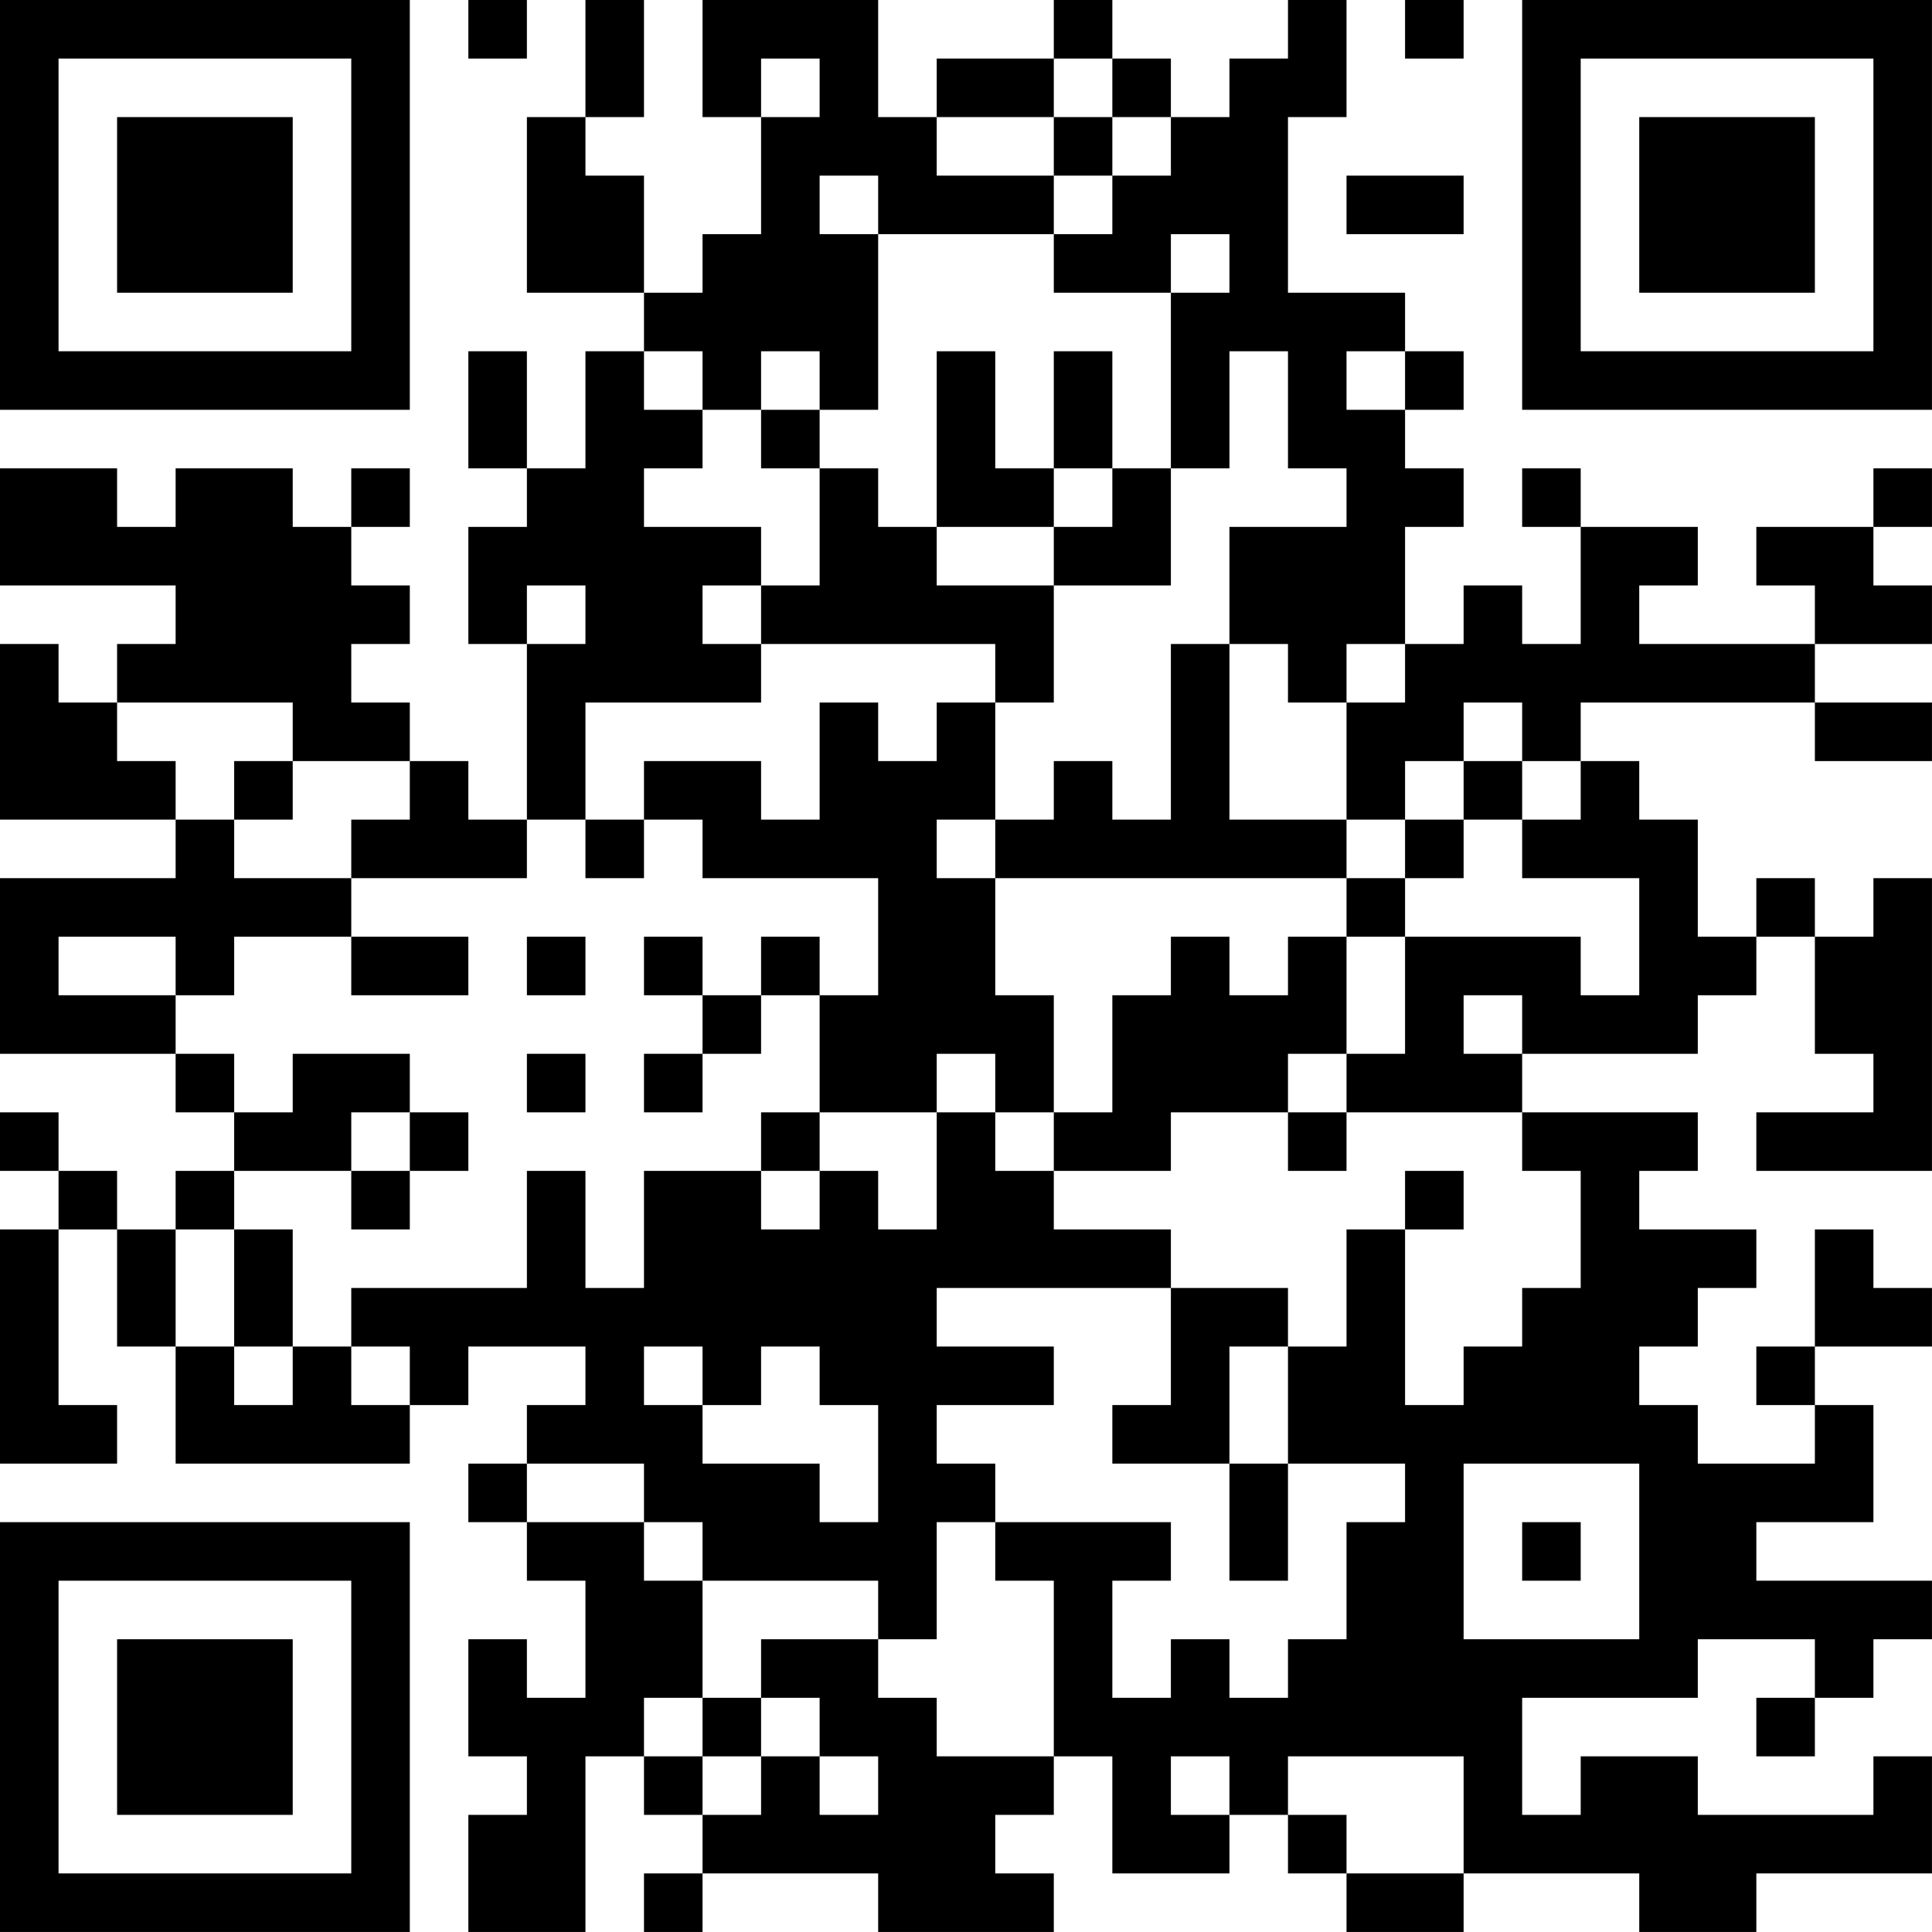 <?xml version="1.0" encoding="UTF-8"?>
<svg xmlns="http://www.w3.org/2000/svg" version="1.1" width="400" height="400" viewBox="0 0 400 400"><rect x="0" y="0" width="400" height="400" fill="#ffffff"/><g transform="scale(12.121)"><g transform="translate(0,0)"><path fill-rule="evenodd" d="M8 0L8 1L9 1L9 0ZM10 0L10 2L9 2L9 5L11 5L11 6L10 6L10 8L9 8L9 6L8 6L8 8L9 8L9 9L8 9L8 11L9 11L9 14L8 14L8 13L7 13L7 12L6 12L6 11L7 11L7 10L6 10L6 9L7 9L7 8L6 8L6 9L5 9L5 8L3 8L3 9L2 9L2 8L0 8L0 10L3 10L3 11L2 11L2 12L1 12L1 11L0 11L0 14L3 14L3 15L0 15L0 18L3 18L3 19L4 19L4 20L3 20L3 21L2 21L2 20L1 20L1 19L0 19L0 20L1 20L1 21L0 21L0 25L2 25L2 24L1 24L1 21L2 21L2 23L3 23L3 25L7 25L7 24L8 24L8 23L10 23L10 24L9 24L9 25L8 25L8 26L9 26L9 27L10 27L10 29L9 29L9 28L8 28L8 30L9 30L9 31L8 31L8 33L10 33L10 30L11 30L11 31L12 31L12 32L11 32L11 33L12 33L12 32L15 32L15 33L18 33L18 32L17 32L17 31L18 31L18 30L19 30L19 32L21 32L21 31L22 31L22 32L23 32L23 33L25 33L25 32L28 32L28 33L30 33L30 32L33 32L33 30L32 30L32 31L29 31L29 30L27 30L27 31L26 31L26 29L29 29L29 28L31 28L31 29L30 29L30 30L31 30L31 29L32 29L32 28L33 28L33 27L30 27L30 26L32 26L32 24L31 24L31 23L33 23L33 22L32 22L32 21L31 21L31 23L30 23L30 24L31 24L31 25L29 25L29 24L28 24L28 23L29 23L29 22L30 22L30 21L28 21L28 20L29 20L29 19L26 19L26 18L29 18L29 17L30 17L30 16L31 16L31 18L32 18L32 19L30 19L30 20L33 20L33 15L32 15L32 16L31 16L31 15L30 15L30 16L29 16L29 14L28 14L28 13L27 13L27 12L31 12L31 13L33 13L33 12L31 12L31 11L33 11L33 10L32 10L32 9L33 9L33 8L32 8L32 9L30 9L30 10L31 10L31 11L28 11L28 10L29 10L29 9L27 9L27 8L26 8L26 9L27 9L27 11L26 11L26 10L25 10L25 11L24 11L24 9L25 9L25 8L24 8L24 7L25 7L25 6L24 6L24 5L22 5L22 2L23 2L23 0L22 0L22 1L21 1L21 2L20 2L20 1L19 1L19 0L18 0L18 1L16 1L16 2L15 2L15 0L12 0L12 2L13 2L13 4L12 4L12 5L11 5L11 3L10 3L10 2L11 2L11 0ZM24 0L24 1L25 1L25 0ZM13 1L13 2L14 2L14 1ZM18 1L18 2L16 2L16 3L18 3L18 4L15 4L15 3L14 3L14 4L15 4L15 7L14 7L14 6L13 6L13 7L12 7L12 6L11 6L11 7L12 7L12 8L11 8L11 9L13 9L13 10L12 10L12 11L13 11L13 12L10 12L10 14L9 14L9 15L6 15L6 14L7 14L7 13L5 13L5 12L2 12L2 13L3 13L3 14L4 14L4 15L6 15L6 16L4 16L4 17L3 17L3 16L1 16L1 17L3 17L3 18L4 18L4 19L5 19L5 18L7 18L7 19L6 19L6 20L4 20L4 21L3 21L3 23L4 23L4 24L5 24L5 23L6 23L6 24L7 24L7 23L6 23L6 22L9 22L9 20L10 20L10 22L11 22L11 20L13 20L13 21L14 21L14 20L15 20L15 21L16 21L16 19L17 19L17 20L18 20L18 21L20 21L20 22L16 22L16 23L18 23L18 24L16 24L16 25L17 25L17 26L16 26L16 28L15 28L15 27L12 27L12 26L11 26L11 25L9 25L9 26L11 26L11 27L12 27L12 29L11 29L11 30L12 30L12 31L13 31L13 30L14 30L14 31L15 31L15 30L14 30L14 29L13 29L13 28L15 28L15 29L16 29L16 30L18 30L18 27L17 27L17 26L20 26L20 27L19 27L19 29L20 29L20 28L21 28L21 29L22 29L22 28L23 28L23 26L24 26L24 25L22 25L22 23L23 23L23 21L24 21L24 24L25 24L25 23L26 23L26 22L27 22L27 20L26 20L26 19L23 19L23 18L24 18L24 16L27 16L27 17L28 17L28 15L26 15L26 14L27 14L27 13L26 13L26 12L25 12L25 13L24 13L24 14L23 14L23 12L24 12L24 11L23 11L23 12L22 12L22 11L21 11L21 9L23 9L23 8L22 8L22 6L21 6L21 8L20 8L20 5L21 5L21 4L20 4L20 5L18 5L18 4L19 4L19 3L20 3L20 2L19 2L19 1ZM18 2L18 3L19 3L19 2ZM23 3L23 4L25 4L25 3ZM16 6L16 9L15 9L15 8L14 8L14 7L13 7L13 8L14 8L14 10L13 10L13 11L17 11L17 12L16 12L16 13L15 13L15 12L14 12L14 14L13 14L13 13L11 13L11 14L10 14L10 15L11 15L11 14L12 14L12 15L15 15L15 17L14 17L14 16L13 16L13 17L12 17L12 16L11 16L11 17L12 17L12 18L11 18L11 19L12 19L12 18L13 18L13 17L14 17L14 19L13 19L13 20L14 20L14 19L16 19L16 18L17 18L17 19L18 19L18 20L20 20L20 19L22 19L22 20L23 20L23 19L22 19L22 18L23 18L23 16L24 16L24 15L25 15L25 14L26 14L26 13L25 13L25 14L24 14L24 15L23 15L23 14L21 14L21 11L20 11L20 14L19 14L19 13L18 13L18 14L17 14L17 12L18 12L18 10L20 10L20 8L19 8L19 6L18 6L18 8L17 8L17 6ZM23 6L23 7L24 7L24 6ZM18 8L18 9L16 9L16 10L18 10L18 9L19 9L19 8ZM9 10L9 11L10 11L10 10ZM4 13L4 14L5 14L5 13ZM16 14L16 15L17 15L17 17L18 17L18 19L19 19L19 17L20 17L20 16L21 16L21 17L22 17L22 16L23 16L23 15L17 15L17 14ZM6 16L6 17L8 17L8 16ZM9 16L9 17L10 17L10 16ZM25 17L25 18L26 18L26 17ZM9 18L9 19L10 19L10 18ZM7 19L7 20L6 20L6 21L7 21L7 20L8 20L8 19ZM24 20L24 21L25 21L25 20ZM4 21L4 23L5 23L5 21ZM20 22L20 24L19 24L19 25L21 25L21 27L22 27L22 25L21 25L21 23L22 23L22 22ZM11 23L11 24L12 24L12 25L14 25L14 26L15 26L15 24L14 24L14 23L13 23L13 24L12 24L12 23ZM25 25L25 28L28 28L28 25ZM26 26L26 27L27 27L27 26ZM12 29L12 30L13 30L13 29ZM20 30L20 31L21 31L21 30ZM22 30L22 31L23 31L23 32L25 32L25 30ZM0 0L0 7L7 7L7 0ZM1 1L1 6L6 6L6 1ZM2 2L2 5L5 5L5 2ZM26 0L26 7L33 7L33 0ZM27 1L27 6L32 6L32 1ZM28 2L28 5L31 5L31 2ZM0 26L0 33L7 33L7 26ZM1 27L1 32L6 32L6 27ZM2 28L2 31L5 31L5 28Z" fill="#000000"/></g></g></svg>
